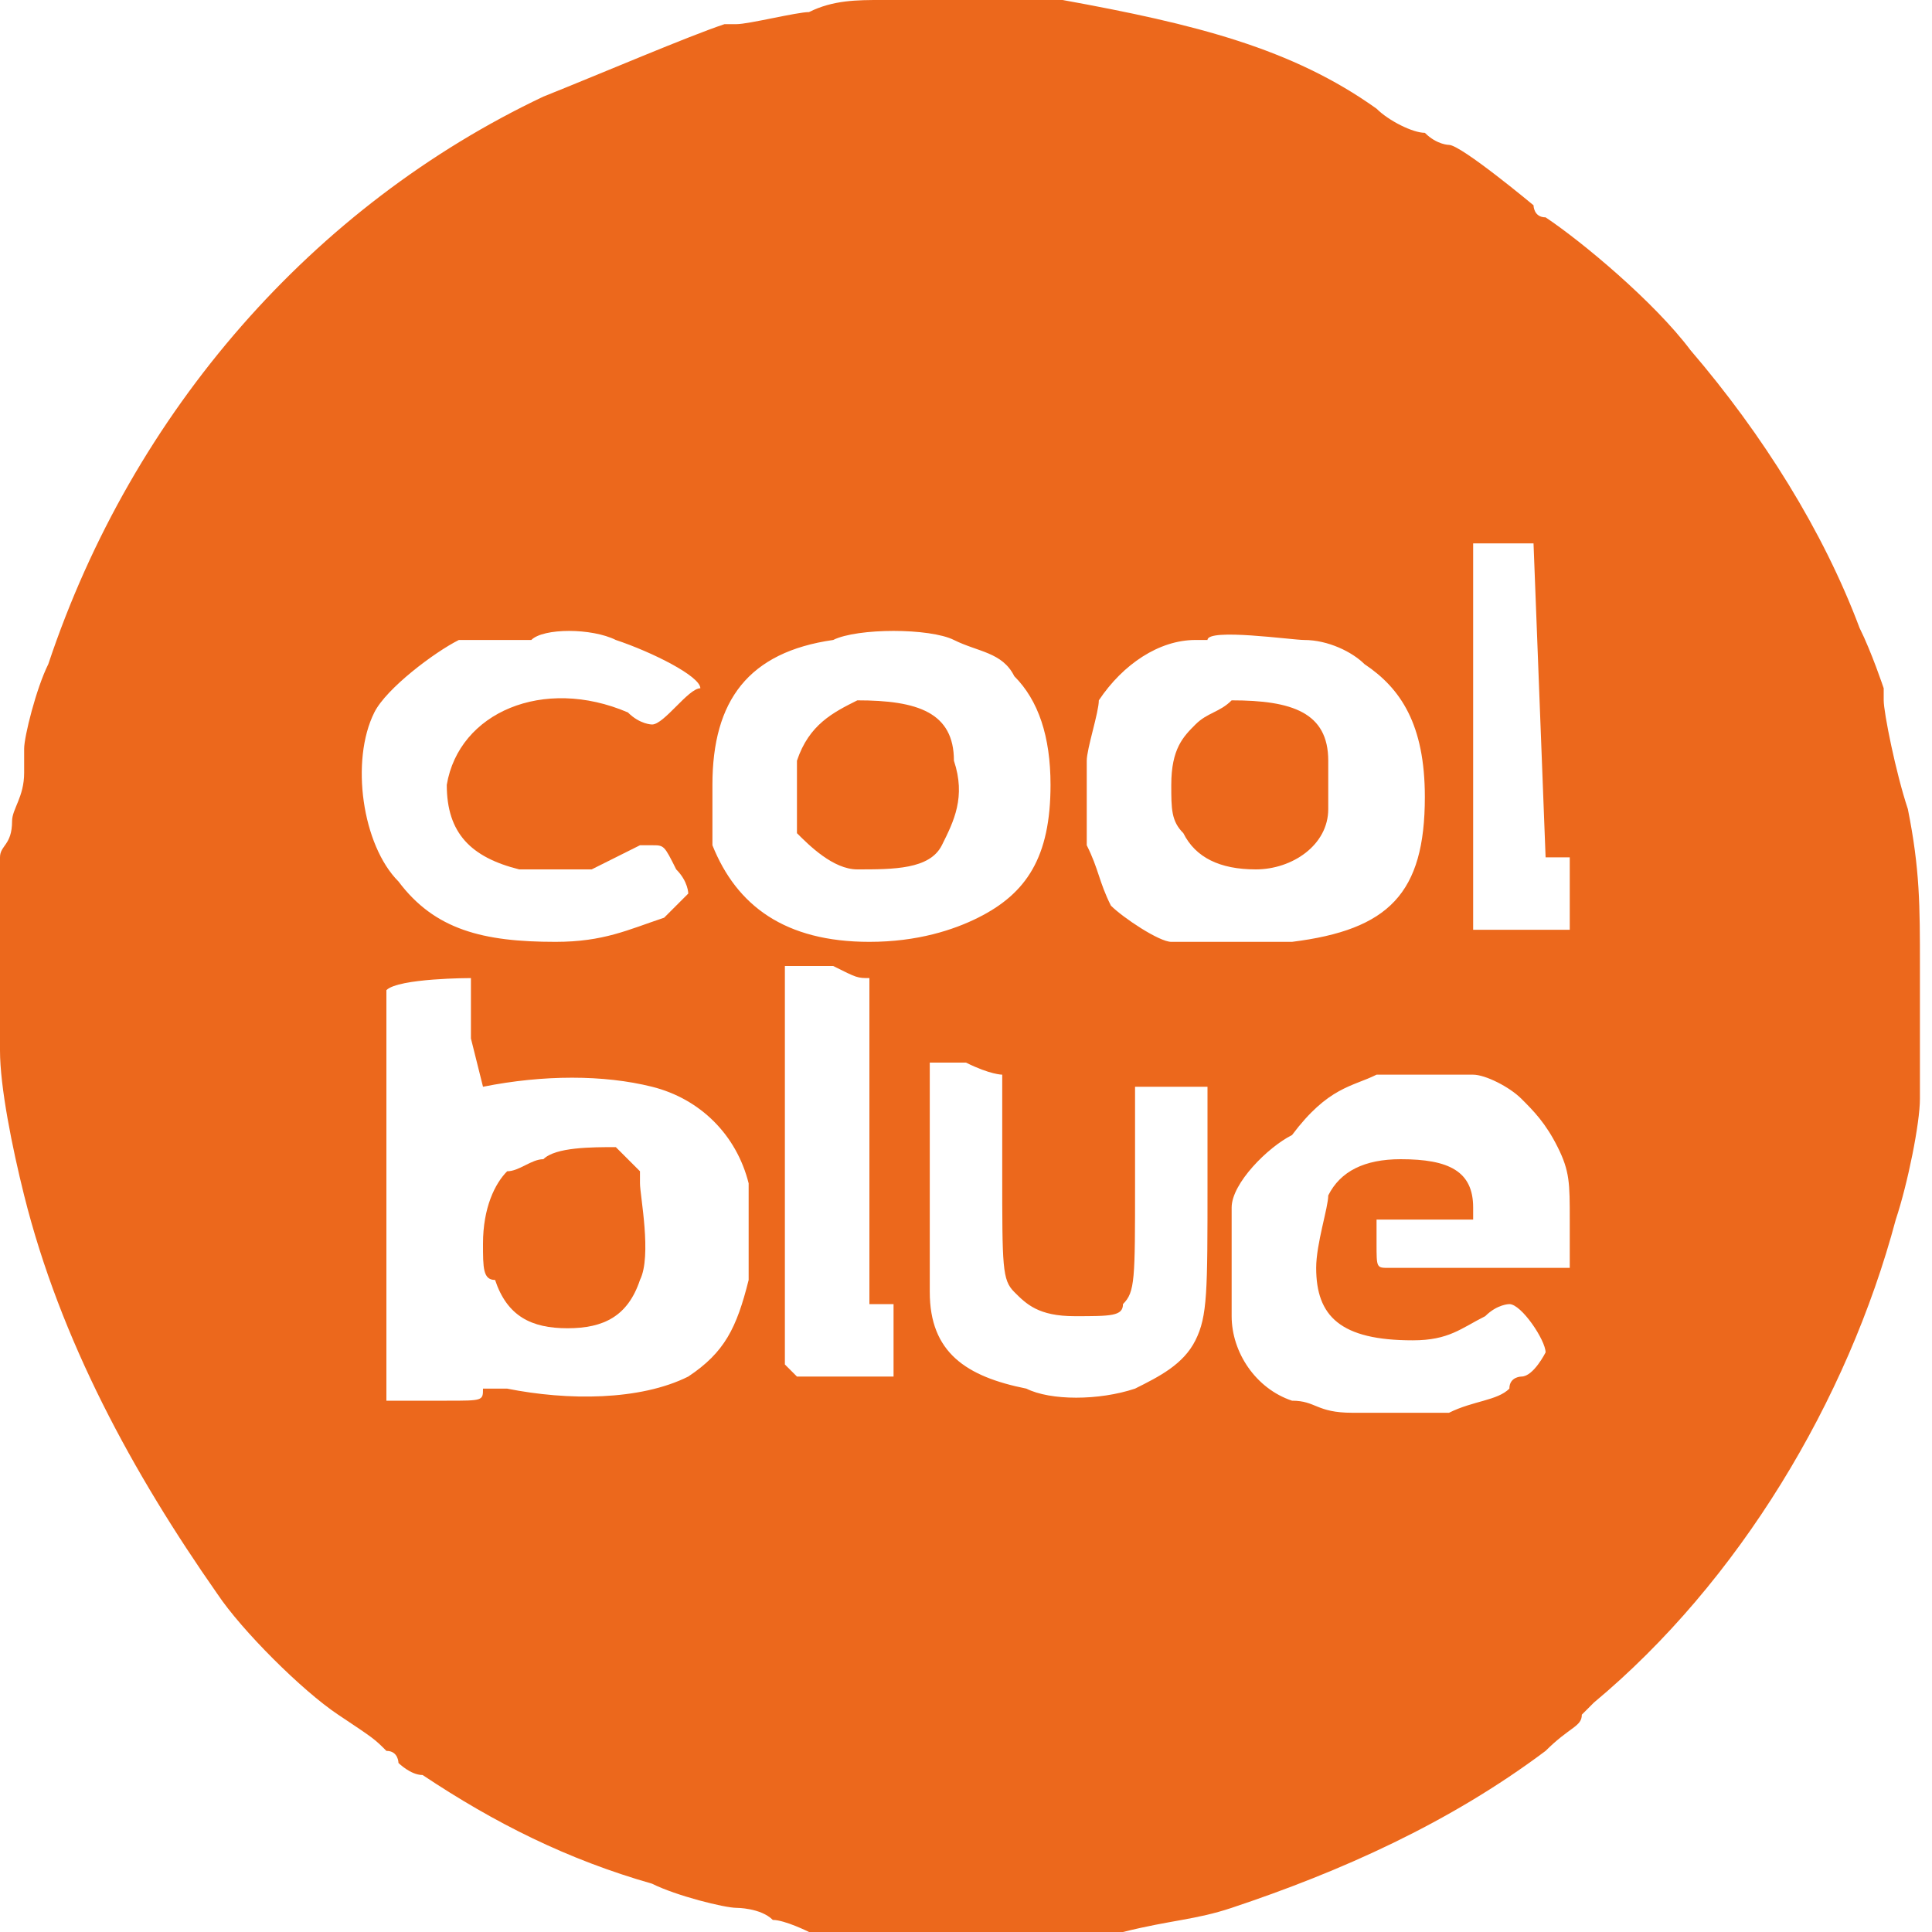 <?xml version="1.0" encoding="utf-8"?>
<!-- Generator: Adobe Illustrator 24.3.0, SVG Export Plug-In . SVG Version: 6.00 Build 0)  -->
<svg version="1.1" id="Laag_1" xmlns="http://www.w3.org/2000/svg" xmlns:xlink="http://www.w3.org/1999/xlink" x="0px" y="0px"
	 viewBox="0 0 16 16" style="enable-background:new 0 0 16 16;" xml:space="preserve">
<style type="text/css">
	.st0{fill:#EC681C;}
</style>
<g>
	<path class="st0" d="M7.5,0c0,0-0.1,0-0.2,0c-0.2,0-0.4,0-0.6,0.1c-0.1,0-0.5,0.1-0.6,0.1c0,0-0.1,0-0.1,0C5.7,0.3,5,0.6,4.5,0.8
		C2.6,1.7,1.1,3.4,0.4,5.5C0.3,5.7,0.2,6.1,0.2,6.2c0,0,0,0.1,0,0.2c0,0.2-0.1,0.3-0.1,0.4C0.1,7,0,7,0,7.1C0,7.3,0,8.3,0,8.7
		C0,9,0.1,9.5,0.2,9.9c0.3,1.2,0.9,2.3,1.6,3.3c0.2,0.3,0.7,0.8,1,1c0.3,0.2,0.3,0.2,0.4,0.3c0.1,0,0.1,0.1,0.1,0.1s0.1,0.1,0.2,0.1
		c0.6,0.4,1.2,0.7,1.9,0.9c0.2,0.1,0.6,0.2,0.7,0.2c0,0,0.2,0,0.3,0.1c0.1,0,0.3,0.1,0.3,0.1c0.1,0,0.1,0,0.2,0s0.1,0,0.2,0l0.3,0
		c0.1,0,1,0,1.1,0c0,0,0.2,0,0.3,0s0.2,0,0.2,0c0,0,0.2,0,0.3,0c0.4-0.1,0.6-0.1,0.9-0.2c0.9-0.3,1.8-0.7,2.6-1.3
		c0.2-0.2,0.3-0.2,0.3-0.3c0,0,0.1-0.1,0.1-0.1c1.2-1,2.1-2.5,2.5-4c0.1-0.3,0.2-0.8,0.2-1c0-0.1,0-0.2,0-0.2c0,0,0-0.6,0-0.9
		c0-0.5,0-0.8-0.1-1.3c-0.1-0.3-0.2-0.8-0.2-0.9c0,0,0-0.1,0-0.1c0,0-0.1-0.3-0.2-0.5c-0.3-0.8-0.8-1.6-1.4-2.3
		c-0.3-0.4-0.9-0.9-1.2-1.1c-0.1,0-0.1-0.1-0.1-0.1c0,0-0.6-0.5-0.7-0.5c0,0-0.1,0-0.2-0.1c-0.1,0-0.3-0.1-0.4-0.2
		C10.7,0.4,9.9,0.2,8.8,0C8.6,0,7.6,0,7.5,0z M12.7,4.5L12.7,4.5l0.1,2.6h0.1c0,0,0.1,0,0.1,0c0,0,0,0.1,0,0.3c0,0.2,0,0.3,0,0.3
		c0,0-0.1,0-0.4,0c-0.3,0-0.4,0-0.4,0c0,0,0-0.2,0-1.6c0-1.5,0-1.6,0-1.6c0,0,0.1,0,0.3,0C12.6,4.5,12.7,4.5,12.7,4.5L12.7,4.5z
		 M5.1,5.3c0.3,0.1,0.7,0.3,0.7,0.4C5.7,5.7,5.5,6,5.4,6c0,0-0.1,0-0.2-0.1C4.5,5.6,3.8,5.9,3.7,6.5c0,0.4,0.2,0.6,0.6,0.7
		c0.2,0,0.4,0,0.6,0C5.1,7.1,5.3,7,5.3,7c0,0,0,0,0.1,0c0.1,0,0.1,0,0.2,0.2c0.1,0.1,0.1,0.2,0.1,0.2c0,0-0.1,0.1-0.2,0.2
		C5.2,7.7,5,7.8,4.6,7.8c-0.6,0-1-0.1-1.3-0.5C3,7,2.9,6.3,3.1,5.9c0.1-0.2,0.5-0.5,0.7-0.6c0,0,0.1,0,0.1,0c0.1,0,0.2,0,0.3,0
		c0.1,0,0.2,0,0.2,0C4.5,5.2,4.9,5.2,5.1,5.3L5.1,5.3z M7.9,5.3c0.2,0.1,0.4,0.1,0.5,0.3c0.2,0.2,0.3,0.5,0.3,0.9
		c0,0.6-0.2,0.9-0.6,1.1C7.9,7.7,7.6,7.8,7.2,7.8C6.5,7.8,6.1,7.5,5.9,7C5.9,6.8,5.9,6.7,5.9,6.5c0-0.7,0.3-1.1,1-1.2
		C7.1,5.2,7.7,5.2,7.9,5.3L7.9,5.3z M10.8,5.3c0.2,0,0.4,0.1,0.5,0.2c0.3,0.2,0.5,0.5,0.5,1.1c0,0.8-0.3,1.1-1.1,1.2
		c-0.2,0-0.6,0-0.8,0c-0.1,0-0.2,0-0.2,0c-0.1,0-0.4-0.2-0.5-0.3C9.1,7.3,9.1,7.2,9,7C9,6.7,9,6.6,9,6.3c0-0.1,0.1-0.4,0.1-0.5
		c0.2-0.3,0.5-0.5,0.8-0.5c0,0,0.1,0,0.1,0C10,5.2,10.7,5.3,10.8,5.3L10.8,5.3z M3.9,8.1c0,0,0,0.1,0,0.5C4,9,4,9,4,9
		c0.5-0.1,1-0.1,1.4,0c0.4,0.1,0.7,0.4,0.8,0.8c0,0.2,0,0.6,0,0.8c-0.1,0.4-0.2,0.6-0.5,0.8c-0.4,0.2-1,0.2-1.5,0.1
		c-0.2,0-0.2,0-0.2,0c0,0.1,0,0.1-0.3,0.1c-0.3,0-0.4,0-0.5,0c0,0,0-0.6,0-1.7c0-1.5,0-1.7,0-1.7C3.3,8.1,3.9,8.1,3.9,8.1z M7.2,8.1
		C7.2,8.1,7.2,8.2,7.2,8.1c0,0.1,0,0.7,0,1.4c0,1,0,1.3,0,1.3c0,0,0.1,0,0.1,0l0.1,0l0,0.3c0,0.2,0,0.3,0,0.3c0,0-0.1,0-0.4,0
		c-0.2,0-0.4,0-0.4,0c0,0-0.1-0.1-0.1-0.1c0,0,0-0.8,0-1.7c0-1.5,0-1.6,0-1.6c0,0,0.1,0,0.4,0C7.1,8.1,7.1,8.1,7.2,8.1L7.2,8.1z
		 M8.3,8.9c0,0,0,0.4,0,0.8c0,0.8,0,0.9,0.1,1c0.1,0.1,0.2,0.2,0.5,0.2c0.3,0,0.4,0,0.4-0.1c0.1-0.1,0.1-0.2,0.1-1
		c0-0.7,0-0.8,0-0.8c0,0,0.1,0,0.3,0c0.2,0,0.3,0,0.3,0c0,0,0,0.2,0,0.8c0,0.9,0,1.1-0.1,1.3c-0.1,0.2-0.3,0.3-0.5,0.4
		c-0.3,0.1-0.7,0.1-0.9,0c-0.5-0.1-0.8-0.3-0.8-0.8c0-0.1,0-0.1,0-0.2c0-0.1,0-1.4,0-1.6c0,0,0-0.1,0-0.1c0,0,0.1,0,0.3,0
		C8.2,8.9,8.3,8.9,8.3,8.9z M12.1,8.9c0,0,0.1,0,0.1,0c0.1,0,0.3,0.1,0.4,0.2c0.1,0.1,0.2,0.2,0.3,0.4C13,9.7,13,9.8,13,10.1l0,0.4
		h-0.7c-0.4,0-0.7,0-0.8,0c-0.1,0-0.1,0-0.1-0.2c0-0.1,0-0.2,0-0.2c0,0,0.1,0,0.4,0l0.4,0l0-0.1c0-0.3-0.2-0.4-0.6-0.4
		c-0.3,0-0.5,0.1-0.6,0.3c0,0.1-0.1,0.4-0.1,0.6c0,0.4,0.2,0.6,0.8,0.6c0.3,0,0.4-0.1,0.6-0.2c0.1-0.1,0.2-0.1,0.2-0.1
		c0.1,0,0.3,0.3,0.3,0.4c0,0-0.1,0.2-0.2,0.2c0,0-0.1,0-0.1,0.1c-0.1,0.1-0.3,0.1-0.5,0.2c-0.1,0-0.7,0-0.8,0
		c-0.3,0-0.3-0.1-0.5-0.1c-0.3-0.1-0.5-0.4-0.5-0.7c0-0.2,0-0.7,0-0.7c0,0,0-0.1,0-0.1s0-0.1,0-0.1c0-0.2,0.3-0.5,0.5-0.6
		C11,9,11.2,9,11.4,8.9c0.1,0,0.1,0,0.1,0C11.6,8.9,12,8.9,12.1,8.9L12.1,8.9z"/>
	<path class="st0" d="M7.1,5.8C6.9,5.9,6.7,6,6.6,6.3c0,0.2,0,0.5,0,0.6C6.7,7,6.9,7.2,7.1,7.2c0.3,0,0.6,0,0.7-0.2
		C7.9,6.8,8,6.6,7.9,6.3C7.9,5.9,7.6,5.8,7.1,5.8z M10.2,5.8C10.1,5.9,10,5.9,9.9,6C9.8,6.1,9.7,6.2,9.7,6.5c0,0.2,0,0.3,0.1,0.4
		c0.1,0.2,0.3,0.3,0.6,0.3C10.7,7.2,11,7,11,6.7c0-0.1,0-0.3,0-0.4C11,5.9,10.7,5.8,10.2,5.8L10.2,5.8z M4.5,9.6
		c-0.1,0-0.2,0.1-0.3,0.1C4.1,9.8,4,10,4,10.3c0,0.2,0,0.3,0.1,0.3C4.2,10.9,4.4,11,4.7,11c0.3,0,0.5-0.1,0.6-0.4
		c0.1-0.2,0-0.7,0-0.8c0,0,0,0,0-0.1c0,0-0.1-0.1-0.2-0.2C4.9,9.5,4.6,9.5,4.5,9.6z"/>
</g>
</svg>
